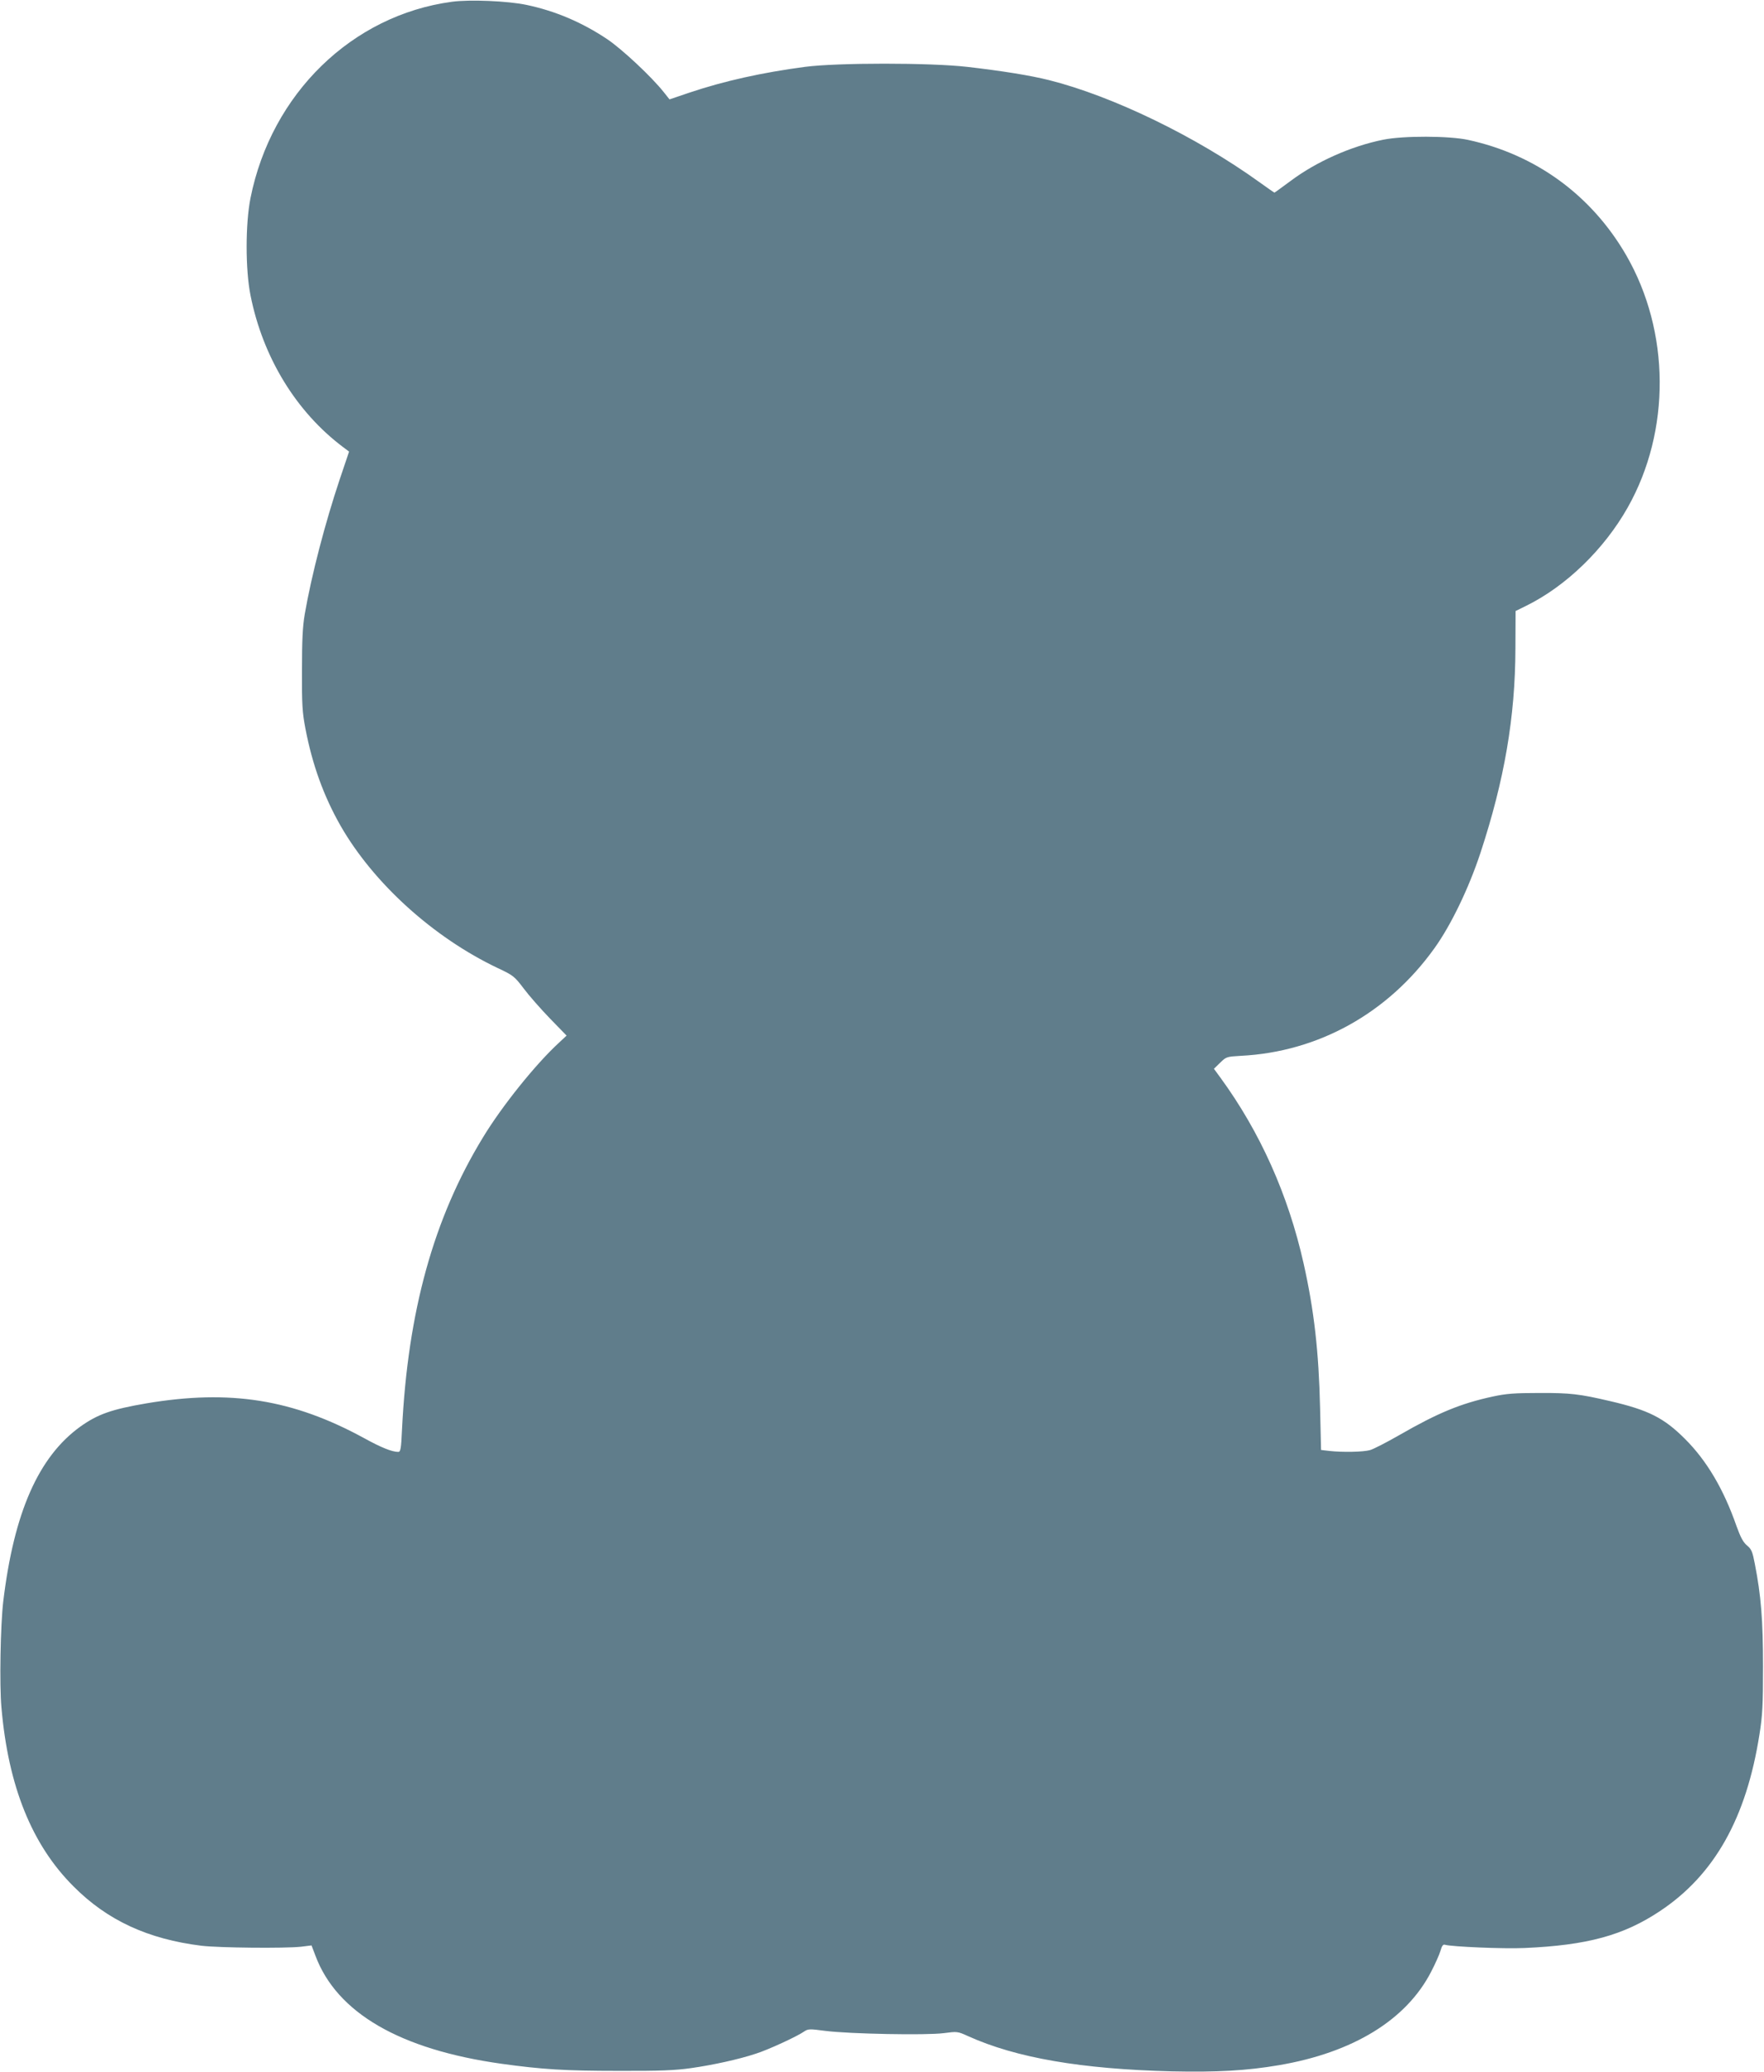 <?xml version="1.0" standalone="no"?>
<!DOCTYPE svg PUBLIC "-//W3C//DTD SVG 20010904//EN"
 "http://www.w3.org/TR/2001/REC-SVG-20010904/DTD/svg10.dtd">
<svg version="1.0" xmlns="http://www.w3.org/2000/svg"
 width="1090pt" height="1280pt" viewBox="0 0 1090 1280"
 preserveAspectRatio="xMidYMid meet">
<g transform="translate(0,1280) scale(0.1,-0.1)"
fill="#607d8b" stroke="none">
<path d="M2792 12789 c-617 -83 -1115 -568 -1244 -1212 -32 -160 -32 -443 0
-602 76 -382 282 -720 573 -938 l36 -27 -58 -172 c-90 -269 -174 -590 -216
-833 -13 -76 -17 -159 -17 -345 -1 -212 2 -261 21 -360 43 -225 113 -418 217
-601 204 -356 574 -691 972 -880 96 -45 103 -51 160 -126 32 -43 105 -126 162
-185 l103 -106 -47 -44 c-143 -131 -352 -391 -469 -584 -306 -501 -465 -1076
-501 -1807 -5 -117 -9 -137 -23 -137 -38 0 -104 26 -211 85 -440 240 -827 302
-1345 215 -216 -37 -301 -67 -409 -144 -258 -186 -410 -530 -476 -1081 -17
-143 -24 -516 -11 -655 42 -486 188 -848 446 -1105 208 -209 459 -325 790
-366 110 -13 513 -17 615 -6 l65 8 24 -63 c132 -354 523 -580 1149 -668 252
-35 395 -44 722 -44 258 -1 351 3 450 17 134 19 295 54 400 89 74 23 256 107
297 136 27 18 34 18 133 5 150 -19 624 -28 731 -14 84 11 86 11 150 -18 298
-135 701 -204 1259 -218 280 -6 462 4 662 38 459 78 788 280 941 577 25 48 51
106 58 130 9 31 16 41 28 37 41 -12 362 -26 491 -20 388 17 612 78 837 228
336 223 534 574 615 1092 19 119 22 181 22 420 0 285 -12 437 -51 635 -14 73
-20 89 -48 112 -24 20 -40 51 -65 120 -79 227 -184 405 -319 539 -130 130
-226 178 -463 233 -188 44 -247 51 -438 50 -152 0 -203 -4 -286 -22 -199 -43
-339 -101 -579 -239 -77 -44 -158 -86 -180 -92 -44 -12 -170 -14 -251 -5 l-51
6 -6 257 c-8 352 -37 606 -102 896 -95 423 -268 810 -513 1146 l-41 56 39 38
c37 36 40 37 127 42 478 24 909 263 1196 664 103 143 213 372 285 590 148 450
215 839 216 1264 l1 230 65 32 c246 121 482 349 628 608 267 473 263 1087 -10
1559 -215 371 -560 622 -978 712 -117 25 -398 26 -522 1 -200 -40 -417 -137
-576 -257 -52 -38 -95 -70 -97 -70 -2 0 -45 30 -95 66 -389 280 -904 530
-1298 629 -116 29 -289 57 -507 82 -229 26 -799 26 -1000 0 -265 -35 -499 -87
-714 -159 l-124 -42 -35 44 c-75 95 -259 267 -350 328 -157 105 -323 175 -500
212 -114 24 -350 34 -460 19z"/>
</g>
</svg>
